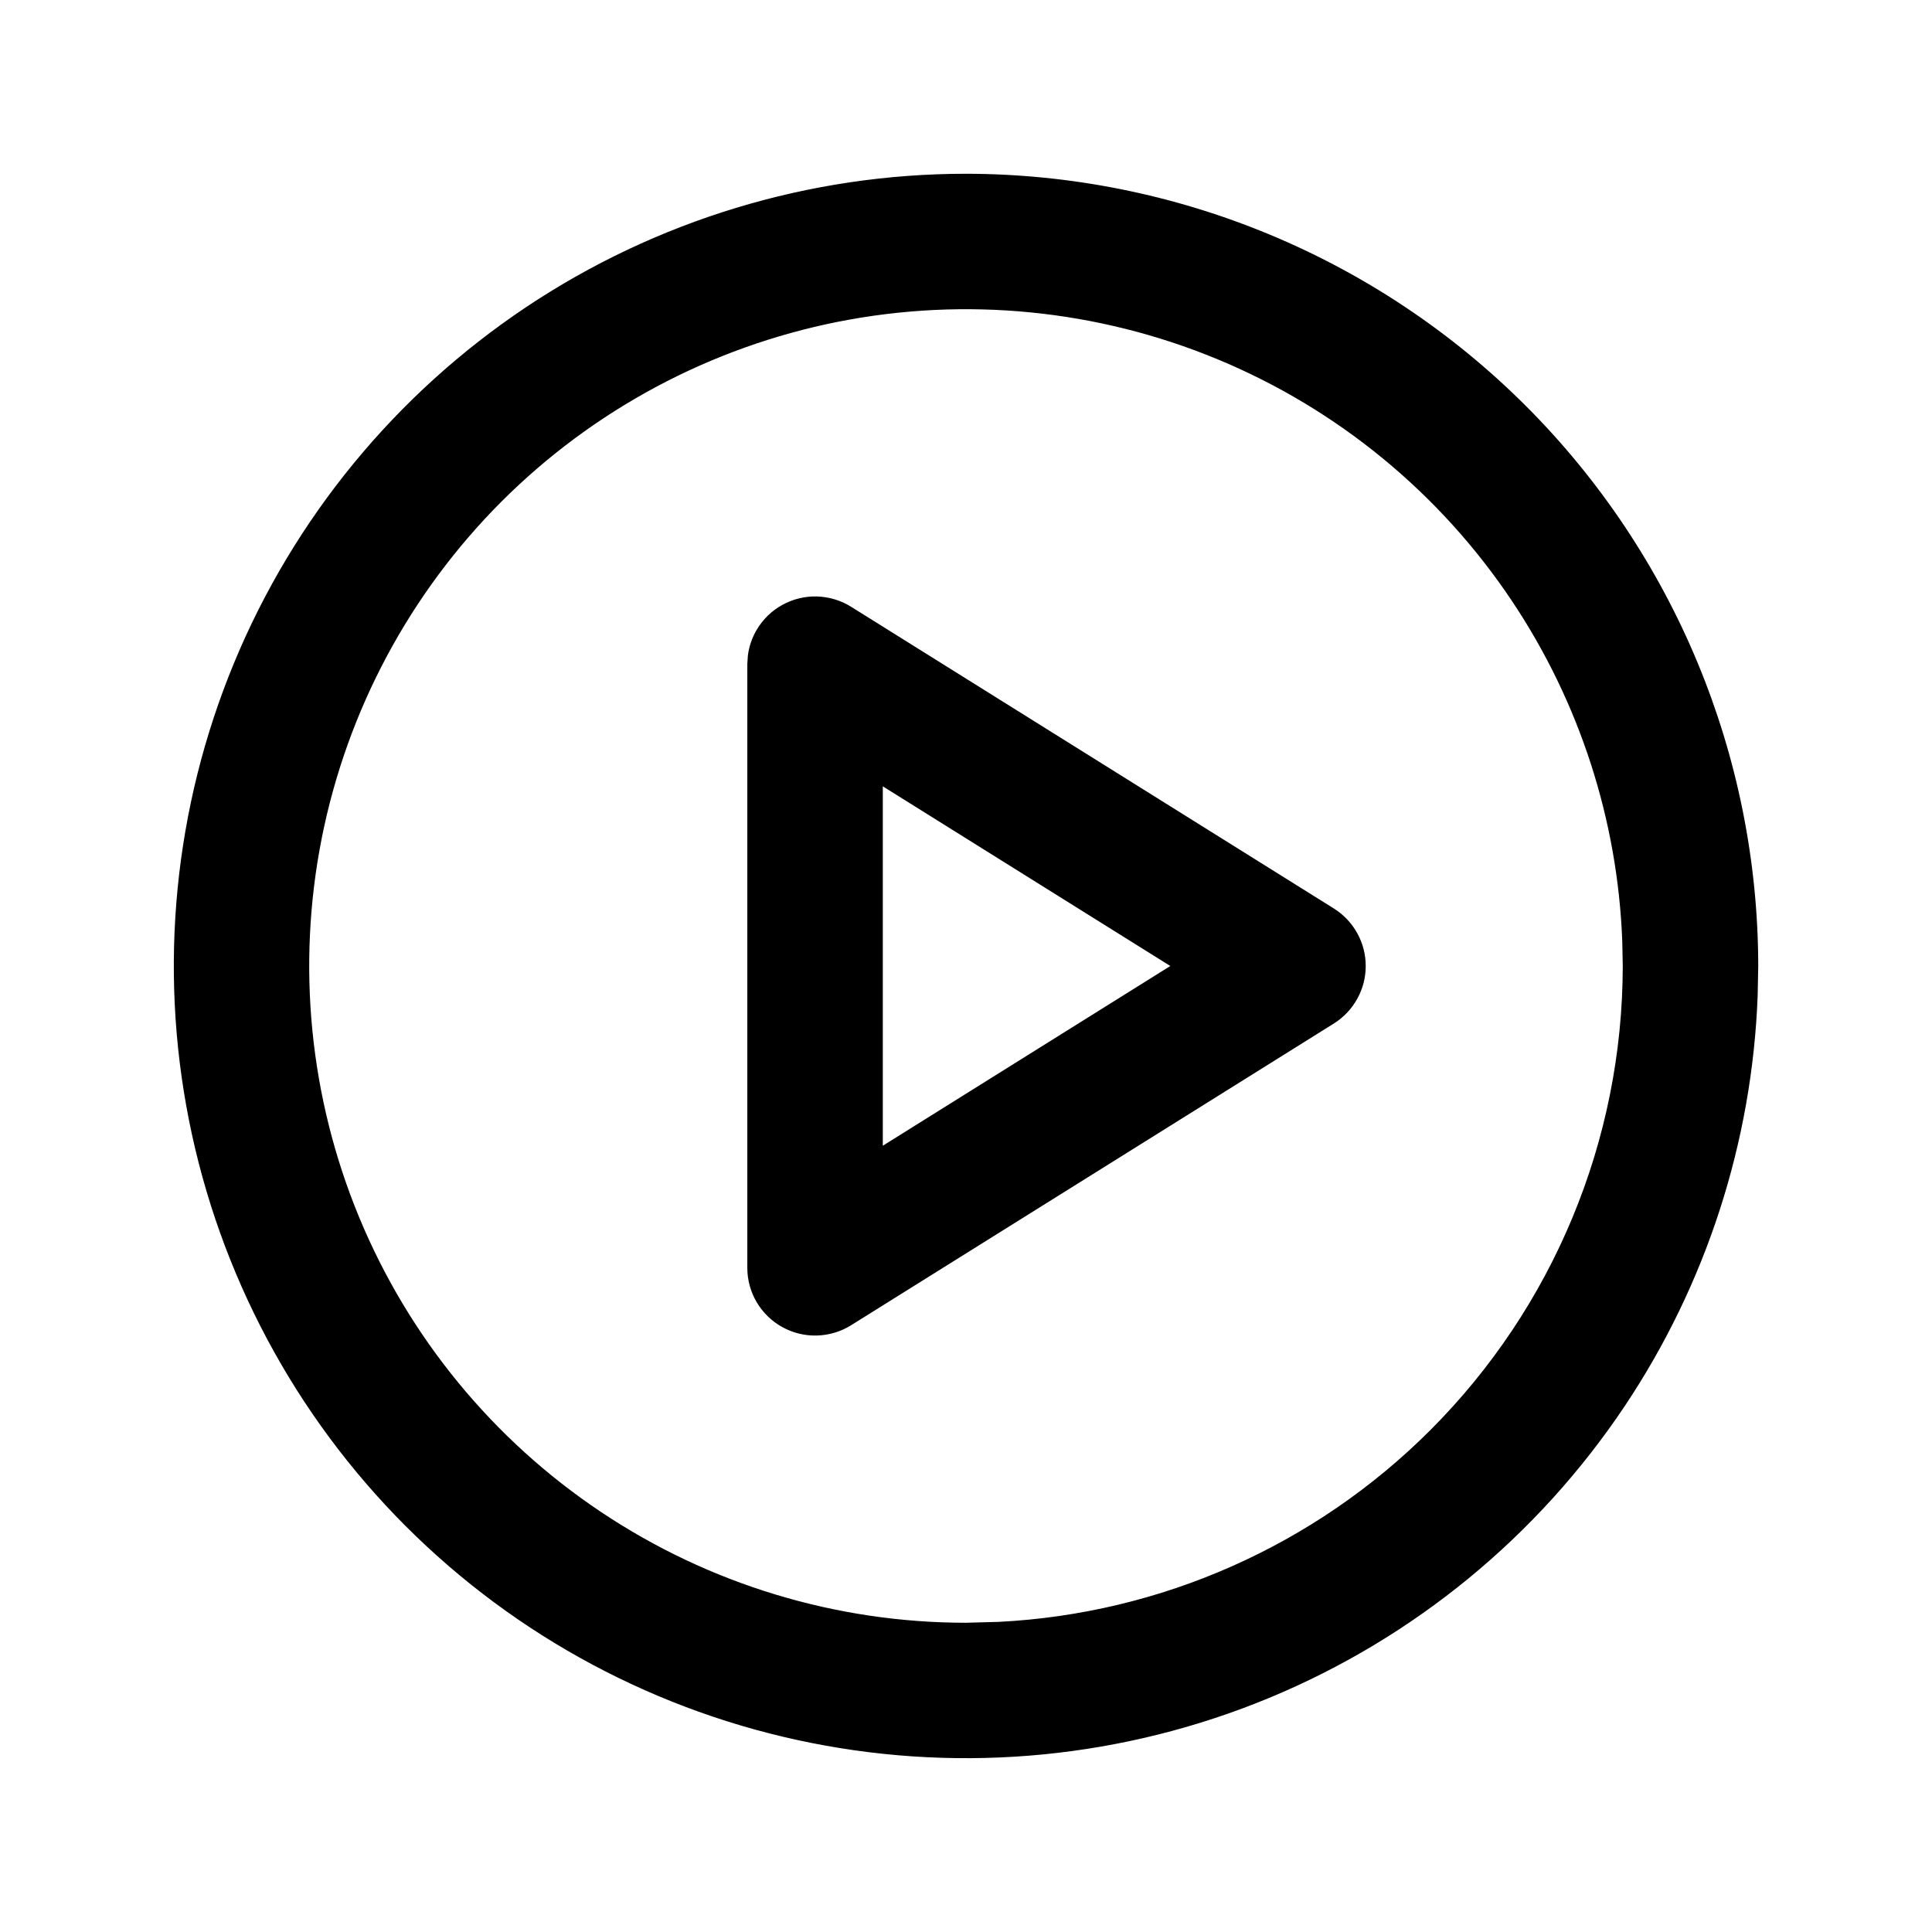 <svg width="24" height="24" viewBox="0 0 24 24" fill="none" xmlns="http://www.w3.org/2000/svg">
<path d="M12 2.204C14.597 2.207 17.087 3.24 18.924 5.076C20.76 6.913 21.793 9.403 21.796 12L21.789 12.362C21.722 14.173 21.154 15.932 20.145 17.442C19.068 19.053 17.539 20.308 15.749 21.05C13.959 21.791 11.989 21.985 10.089 21.607C8.189 21.229 6.443 20.297 5.073 18.927C3.703 17.557 2.771 15.811 2.393 13.911C2.015 12.011 2.209 10.041 2.95 8.251C3.692 6.461 4.947 4.932 6.558 3.855C8.169 2.779 10.063 2.204 12 2.204ZM15.14 4.42C13.64 3.799 11.991 3.637 10.399 3.953C8.808 4.27 7.346 5.051 6.198 6.198C5.051 7.346 4.27 8.808 3.953 10.399C3.637 11.991 3.799 13.64 4.42 15.14C5.041 16.639 6.093 17.92 7.442 18.821C8.792 19.723 10.377 20.204 12 20.204L12.406 20.193C14.433 20.091 16.357 19.241 17.799 17.799C19.337 16.261 20.202 14.175 20.204 12L20.198 11.696C20.142 10.18 19.666 8.707 18.821 7.442C17.92 6.093 16.639 5.041 15.14 4.42ZM10.146 7.455C10.287 7.459 10.427 7.5 10.547 7.575L16.547 11.325C16.661 11.397 16.755 11.496 16.82 11.614C16.886 11.732 16.92 11.865 16.92 12C16.92 12.135 16.886 12.268 16.82 12.386C16.755 12.504 16.661 12.603 16.547 12.675L10.547 16.425C10.427 16.5 10.287 16.541 10.146 16.545C10.004 16.549 9.863 16.514 9.739 16.445C9.615 16.377 9.512 16.276 9.439 16.153C9.367 16.031 9.329 15.892 9.329 15.75V8.25L9.336 8.145C9.35 8.04 9.385 7.938 9.439 7.847C9.512 7.724 9.615 7.623 9.739 7.555C9.863 7.486 10.004 7.451 10.146 7.455ZM10.921 14.315L14.624 12L10.921 9.686V14.315Z" fill="black" stroke="black" stroke-width="0.091"/>
</svg>
